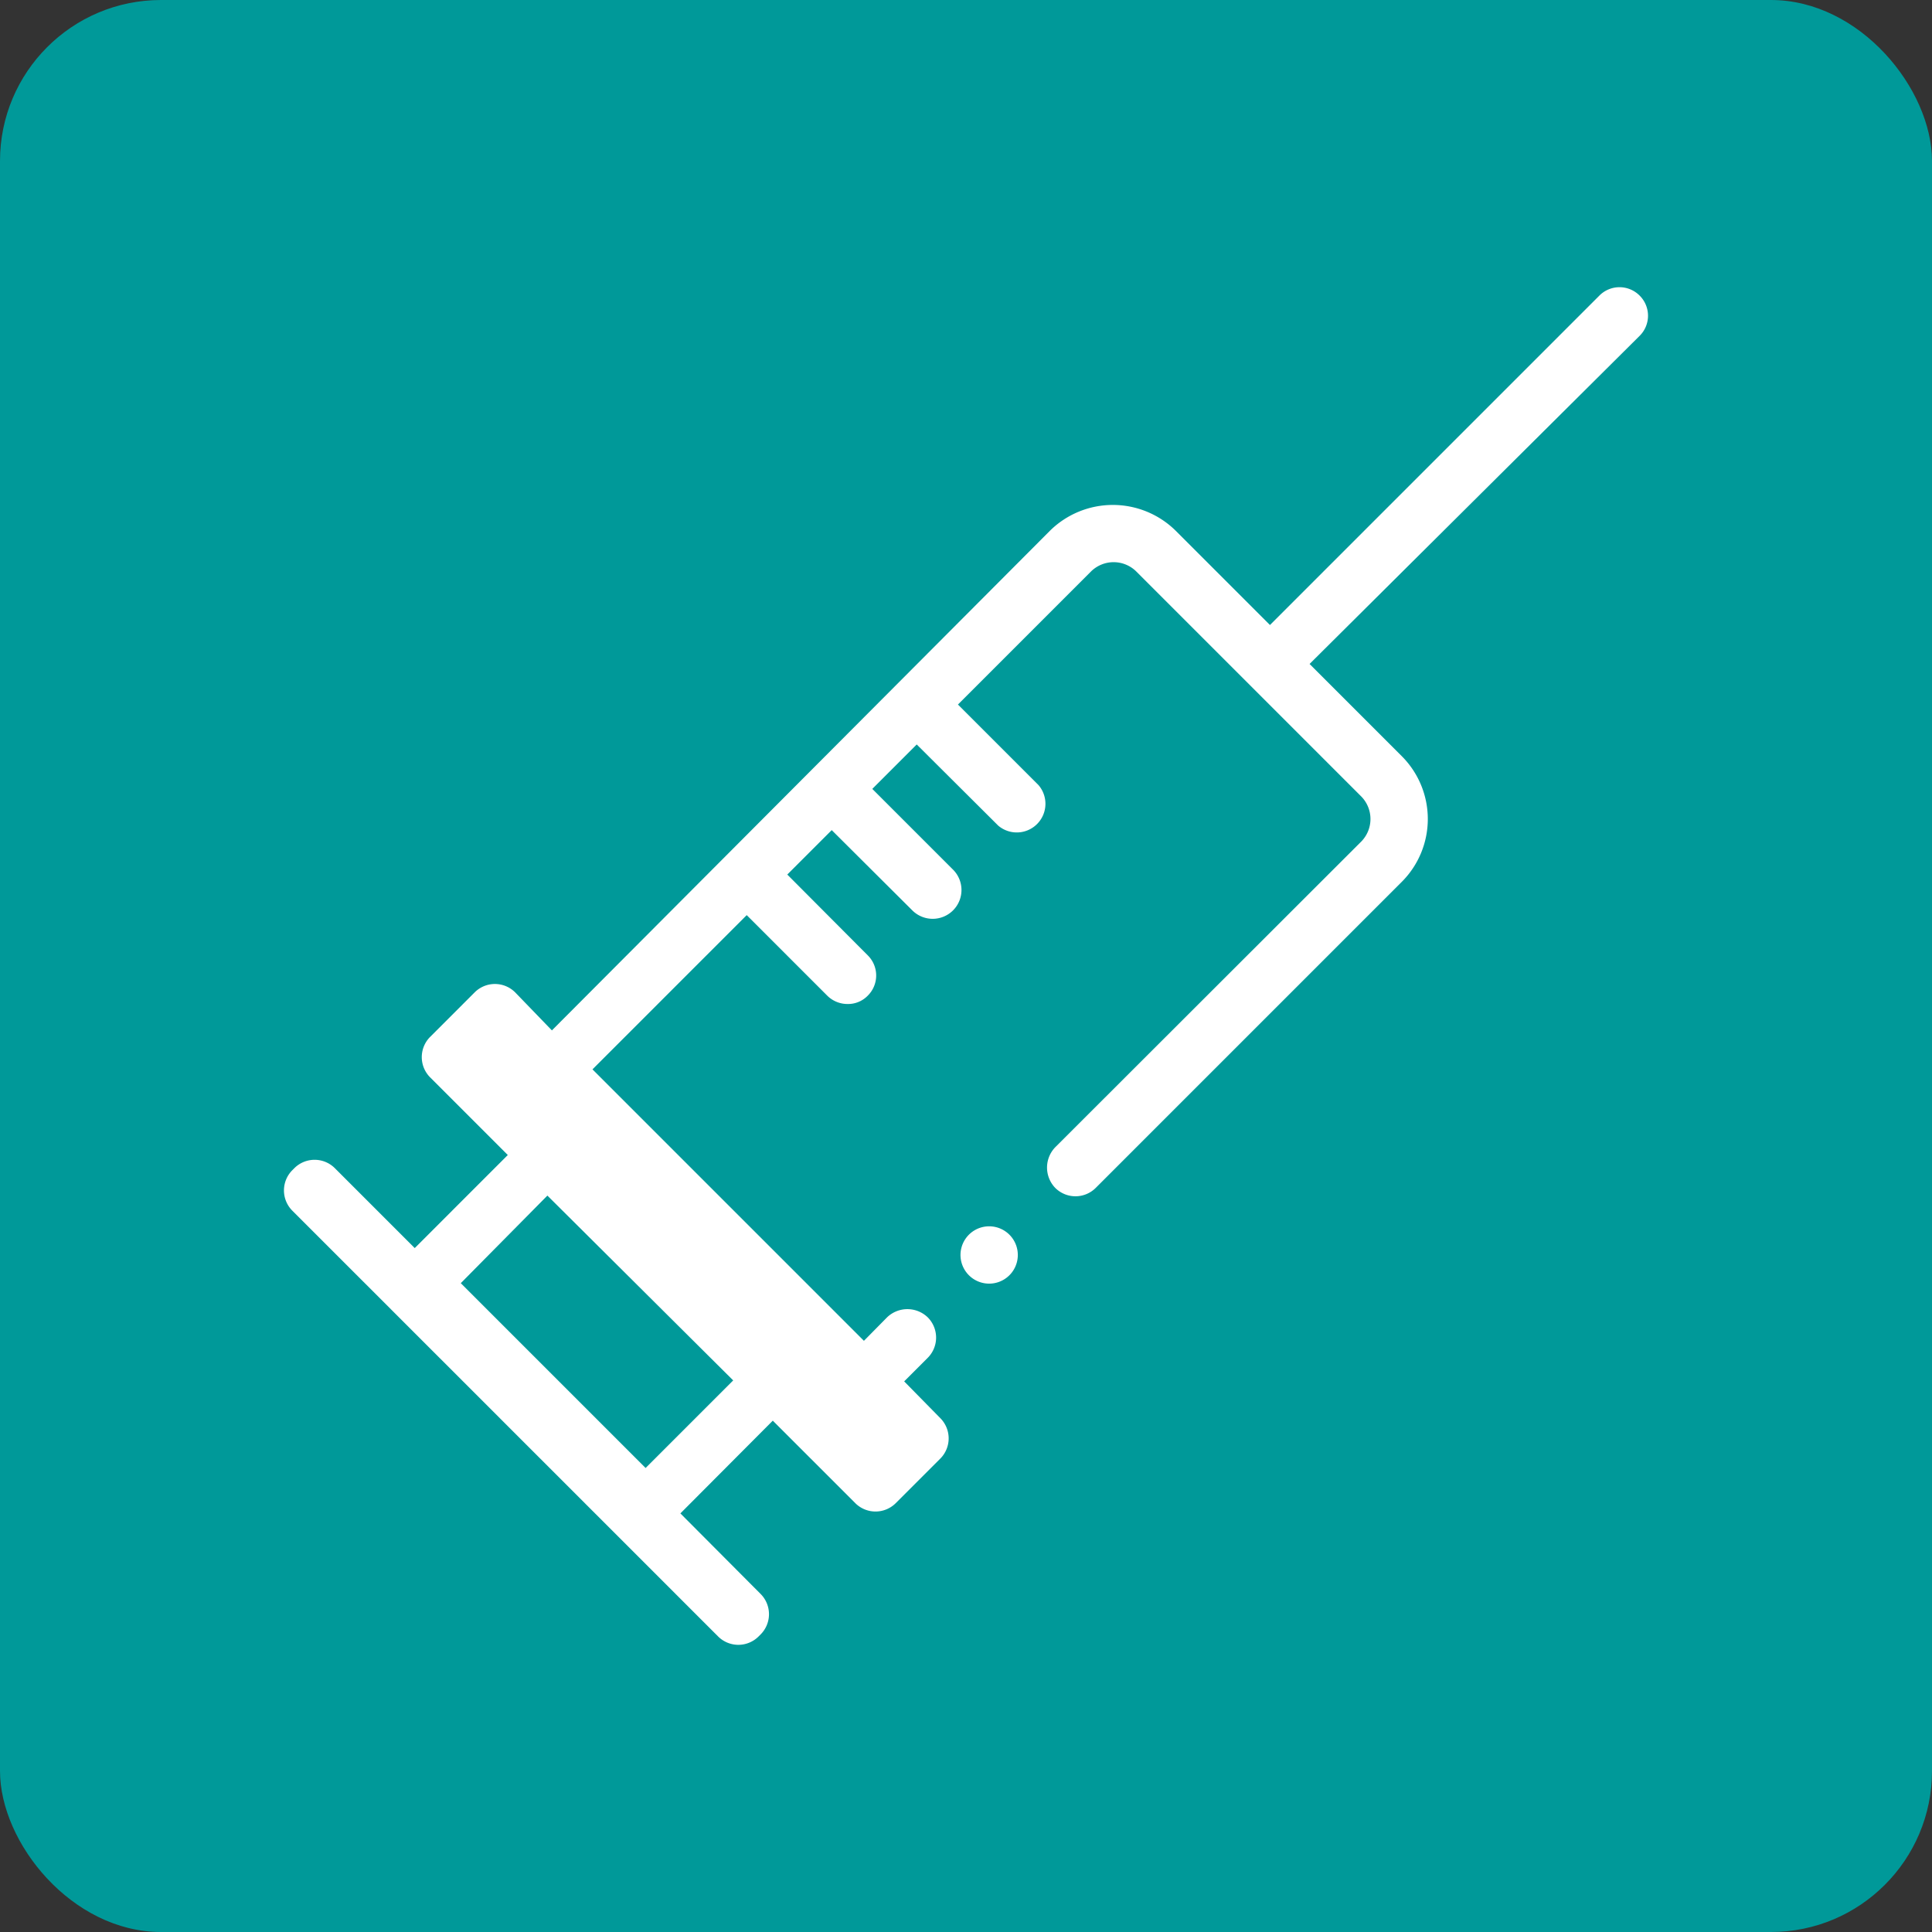 <svg xmlns="http://www.w3.org/2000/svg" viewBox="0 0 60 60"><rect x="0" y="0" width="60" height="60" fill="#333333" stroke="none"/><defs><style>.cls-1{fill:#099;}.cls-2{fill:#fff;}</style></defs><g id="Capa_2" data-name="Capa 2"><g id="Capa_1-2" data-name="Capa 1"><rect class="cls-1" width="60" height="60" rx="5"/><path class="cls-2" d="M30,38.45a.89.89,0,0,0,.19,1.24A.89.89,0,1,0,30,38.45Z"/><path class="cls-2" d="M50.92,9.18a.88.88,0,0,0-1.25,0L39.44,19.41l-2.93-2.93a2.78,2.78,0,0,0-3.9,0L17.14,32,16,30.82a.89.89,0,0,0-1.26,0L13.36,32.2a.89.89,0,0,0,0,1.26l2.41,2.41-2.89,2.89L10.4,36.28a.89.89,0,0,0-1.26,0l-.06.06a.89.89,0,0,0,0,1.26L22.3,50.82a.89.89,0,0,0,1.26,0l.06-.06a.89.89,0,0,0,0-1.26L21.13,47,24,44.12l2.56,2.56a.89.89,0,0,0,1.26,0l1.38-1.38a.89.89,0,0,0,0-1.26L28.08,42.9l.73-.73a.89.89,0,0,0,0-1.26.91.91,0,0,0-1.26,0l-.72.73L18.4,33.21l4.79-4.79,2.5,2.5a.89.89,0,0,0,.63.26.85.85,0,0,0,.63-.26.88.88,0,0,0,0-1.25l-2.5-2.51,1.38-1.38,2.51,2.5A.89.89,0,0,0,29.59,27l-2.5-2.5,1.38-1.38L31,25.64a.89.89,0,0,0,1.25-1.26l-2.5-2.5,4.14-4.14a1,1,0,0,1,1.39,0l7,7a1,1,0,0,1,0,1.39l-9.51,9.5a.91.91,0,0,0,0,1.26.89.89,0,0,0,1.26,0l9.51-9.51a2.76,2.76,0,0,0,0-3.89l-2.87-2.87L50.92,10.43A.88.88,0,0,0,50.92,9.18ZM22.77,42.87l-2.72,2.72-5.74-5.74L17,37.13Z"/></g></g></svg>